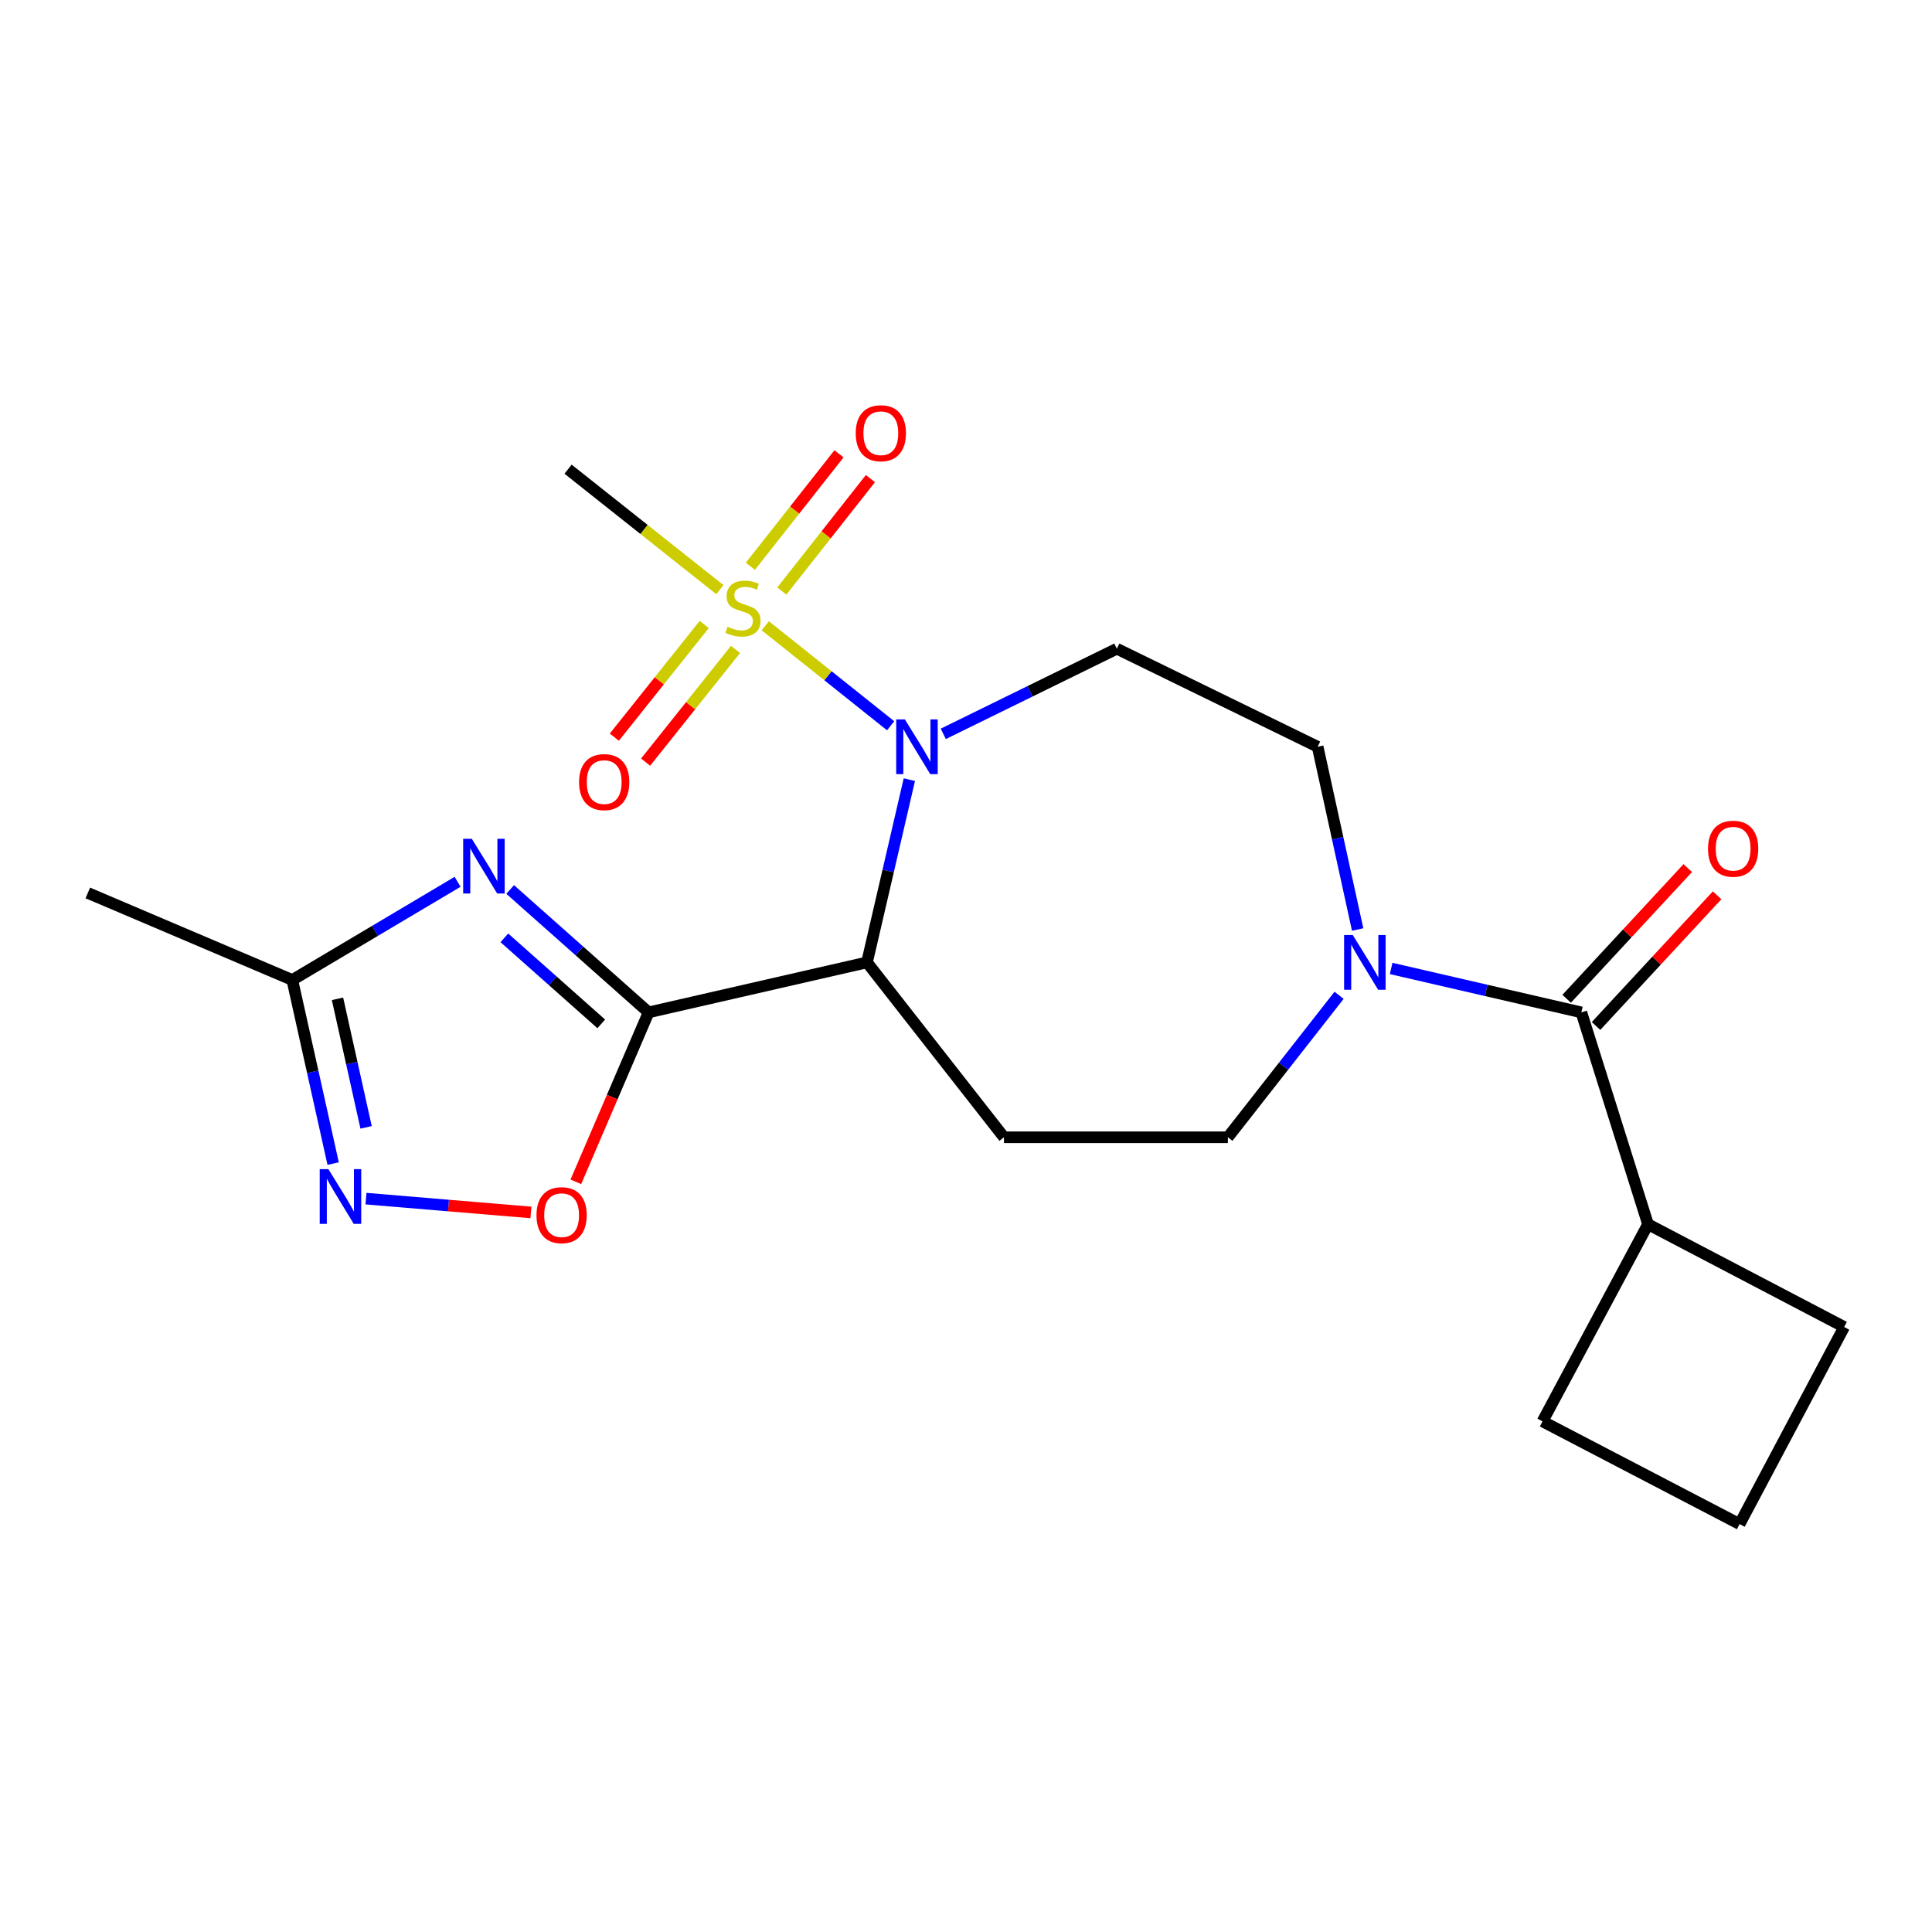 <?xml version='1.0' encoding='iso-8859-1'?>
<svg version='1.1' baseProfile='full'
              xmlns='http://www.w3.org/2000/svg'
                      xmlns:rdkit='http://www.rdkit.org/xml'
                      xmlns:xlink='http://www.w3.org/1999/xlink'
                  xml:space='preserve'
width='1000px' height='1000px' viewBox='0 0 1000 1000'>
<!-- END OF HEADER -->
<rect style='opacity:1.0;fill:#FFFFFF;stroke:none' width='1000' height='1000' x='0' y='0'> </rect>
<path class='bond-0' d='M 461.002,375.658 L 428.548,349.771' style='fill:none;fill-rule:evenodd;stroke:#0000FF;stroke-width:6px;stroke-linecap:butt;stroke-linejoin:miter;stroke-opacity:1' />
<path class='bond-0' d='M 428.548,349.771 L 396.095,323.884' style='fill:none;fill-rule:evenodd;stroke:#CCCC00;stroke-width:6px;stroke-linecap:butt;stroke-linejoin:miter;stroke-opacity:1' />
<path class='bond-2' d='M 470.675,403.547 L 459.711,450.838' style='fill:none;fill-rule:evenodd;stroke:#0000FF;stroke-width:6px;stroke-linecap:butt;stroke-linejoin:miter;stroke-opacity:1' />
<path class='bond-2' d='M 459.711,450.838 L 448.748,498.13' style='fill:none;fill-rule:evenodd;stroke:#000000;stroke-width:6px;stroke-linecap:butt;stroke-linejoin:miter;stroke-opacity:1' />
<path class='bond-9' d='M 488.242,379.841 L 533.156,357.809' style='fill:none;fill-rule:evenodd;stroke:#0000FF;stroke-width:6px;stroke-linecap:butt;stroke-linejoin:miter;stroke-opacity:1' />
<path class='bond-9' d='M 533.156,357.809 L 578.069,335.777' style='fill:none;fill-rule:evenodd;stroke:#000000;stroke-width:6px;stroke-linecap:butt;stroke-linejoin:miter;stroke-opacity:1' />
<path class='bond-11' d='M 364.514,323.22 L 341.244,352.385' style='fill:none;fill-rule:evenodd;stroke:#CCCC00;stroke-width:6px;stroke-linecap:butt;stroke-linejoin:miter;stroke-opacity:1' />
<path class='bond-11' d='M 341.244,352.385 L 317.973,381.55' style='fill:none;fill-rule:evenodd;stroke:#FF0000;stroke-width:6px;stroke-linecap:butt;stroke-linejoin:miter;stroke-opacity:1' />
<path class='bond-11' d='M 380.708,336.141 L 357.438,365.306' style='fill:none;fill-rule:evenodd;stroke:#CCCC00;stroke-width:6px;stroke-linecap:butt;stroke-linejoin:miter;stroke-opacity:1' />
<path class='bond-11' d='M 357.438,365.306 L 334.167,394.471' style='fill:none;fill-rule:evenodd;stroke:#FF0000;stroke-width:6px;stroke-linecap:butt;stroke-linejoin:miter;stroke-opacity:1' />
<path class='bond-12' d='M 404.669,305.925 L 427.6,276.826' style='fill:none;fill-rule:evenodd;stroke:#CCCC00;stroke-width:6px;stroke-linecap:butt;stroke-linejoin:miter;stroke-opacity:1' />
<path class='bond-12' d='M 427.6,276.826 L 450.532,247.728' style='fill:none;fill-rule:evenodd;stroke:#FF0000;stroke-width:6px;stroke-linecap:butt;stroke-linejoin:miter;stroke-opacity:1' />
<path class='bond-12' d='M 388.397,293.101 L 411.329,264.003' style='fill:none;fill-rule:evenodd;stroke:#CCCC00;stroke-width:6px;stroke-linecap:butt;stroke-linejoin:miter;stroke-opacity:1' />
<path class='bond-12' d='M 411.329,264.003 L 434.26,234.905' style='fill:none;fill-rule:evenodd;stroke:#FF0000;stroke-width:6px;stroke-linecap:butt;stroke-linejoin:miter;stroke-opacity:1' />
<path class='bond-17' d='M 372.602,305.193 L 333.319,274.021' style='fill:none;fill-rule:evenodd;stroke:#CCCC00;stroke-width:6px;stroke-linecap:butt;stroke-linejoin:miter;stroke-opacity:1' />
<path class='bond-17' d='M 333.319,274.021 L 294.037,242.849' style='fill:none;fill-rule:evenodd;stroke:#000000;stroke-width:6px;stroke-linecap:butt;stroke-linejoin:miter;stroke-opacity:1' />
<path class='bond-1' d='M 335.713,524.004 L 448.748,498.13' style='fill:none;fill-rule:evenodd;stroke:#000000;stroke-width:6px;stroke-linecap:butt;stroke-linejoin:miter;stroke-opacity:1' />
<path class='bond-3' d='M 335.713,524.004 L 299.888,492.198' style='fill:none;fill-rule:evenodd;stroke:#000000;stroke-width:6px;stroke-linecap:butt;stroke-linejoin:miter;stroke-opacity:1' />
<path class='bond-3' d='M 299.888,492.198 L 264.063,460.393' style='fill:none;fill-rule:evenodd;stroke:#0000FF;stroke-width:6px;stroke-linecap:butt;stroke-linejoin:miter;stroke-opacity:1' />
<path class='bond-3' d='M 311.211,529.955 L 286.134,507.691' style='fill:none;fill-rule:evenodd;stroke:#000000;stroke-width:6px;stroke-linecap:butt;stroke-linejoin:miter;stroke-opacity:1' />
<path class='bond-3' d='M 286.134,507.691 L 261.056,485.427' style='fill:none;fill-rule:evenodd;stroke:#0000FF;stroke-width:6px;stroke-linecap:butt;stroke-linejoin:miter;stroke-opacity:1' />
<path class='bond-4' d='M 335.713,524.004 L 316.887,567.86' style='fill:none;fill-rule:evenodd;stroke:#000000;stroke-width:6px;stroke-linecap:butt;stroke-linejoin:miter;stroke-opacity:1' />
<path class='bond-4' d='M 316.887,567.86 L 298.06,611.716' style='fill:none;fill-rule:evenodd;stroke:#FF0000;stroke-width:6px;stroke-linecap:butt;stroke-linejoin:miter;stroke-opacity:1' />
<path class='bond-10' d='M 448.748,498.13 L 519.647,588.653' style='fill:none;fill-rule:evenodd;stroke:#000000;stroke-width:6px;stroke-linecap:butt;stroke-linejoin:miter;stroke-opacity:1' />
<path class='bond-8' d='M 236.85,456.42 L 194.073,481.827' style='fill:none;fill-rule:evenodd;stroke:#0000FF;stroke-width:6px;stroke-linecap:butt;stroke-linejoin:miter;stroke-opacity:1' />
<path class='bond-8' d='M 194.073,481.827 L 151.296,507.234' style='fill:none;fill-rule:evenodd;stroke:#000000;stroke-width:6px;stroke-linecap:butt;stroke-linejoin:miter;stroke-opacity:1' />
<path class='bond-5' d='M 274.816,627.56 L 232.128,623.985' style='fill:none;fill-rule:evenodd;stroke:#FF0000;stroke-width:6px;stroke-linecap:butt;stroke-linejoin:miter;stroke-opacity:1' />
<path class='bond-5' d='M 232.128,623.985 L 189.439,620.409' style='fill:none;fill-rule:evenodd;stroke:#0000FF;stroke-width:6px;stroke-linecap:butt;stroke-linejoin:miter;stroke-opacity:1' />
<path class='bond-23' d='M 172.437,602.272 L 161.867,554.753' style='fill:none;fill-rule:evenodd;stroke:#0000FF;stroke-width:6px;stroke-linecap:butt;stroke-linejoin:miter;stroke-opacity:1' />
<path class='bond-23' d='M 161.867,554.753 L 151.296,507.234' style='fill:none;fill-rule:evenodd;stroke:#000000;stroke-width:6px;stroke-linecap:butt;stroke-linejoin:miter;stroke-opacity:1' />
<path class='bond-23' d='M 189.489,583.518 L 182.09,550.255' style='fill:none;fill-rule:evenodd;stroke:#0000FF;stroke-width:6px;stroke-linecap:butt;stroke-linejoin:miter;stroke-opacity:1' />
<path class='bond-23' d='M 182.09,550.255 L 174.69,516.991' style='fill:none;fill-rule:evenodd;stroke:#000000;stroke-width:6px;stroke-linecap:butt;stroke-linejoin:miter;stroke-opacity:1' />
<path class='bond-6' d='M 702.721,481.114 L 692.366,433.818' style='fill:none;fill-rule:evenodd;stroke:#0000FF;stroke-width:6px;stroke-linecap:butt;stroke-linejoin:miter;stroke-opacity:1' />
<path class='bond-6' d='M 692.366,433.818 L 682.012,386.522' style='fill:none;fill-rule:evenodd;stroke:#000000;stroke-width:6px;stroke-linecap:butt;stroke-linejoin:miter;stroke-opacity:1' />
<path class='bond-7' d='M 720.061,501.274 L 769.282,512.639' style='fill:none;fill-rule:evenodd;stroke:#0000FF;stroke-width:6px;stroke-linecap:butt;stroke-linejoin:miter;stroke-opacity:1' />
<path class='bond-7' d='M 769.282,512.639 L 818.503,524.004' style='fill:none;fill-rule:evenodd;stroke:#000000;stroke-width:6px;stroke-linecap:butt;stroke-linejoin:miter;stroke-opacity:1' />
<path class='bond-22' d='M 693.105,515.165 L 664.326,551.909' style='fill:none;fill-rule:evenodd;stroke:#0000FF;stroke-width:6px;stroke-linecap:butt;stroke-linejoin:miter;stroke-opacity:1' />
<path class='bond-22' d='M 664.326,551.909 L 635.548,588.653' style='fill:none;fill-rule:evenodd;stroke:#000000;stroke-width:6px;stroke-linecap:butt;stroke-linejoin:miter;stroke-opacity:1' />
<path class='bond-15' d='M 826.101,531.044 L 857.438,497.223' style='fill:none;fill-rule:evenodd;stroke:#000000;stroke-width:6px;stroke-linecap:butt;stroke-linejoin:miter;stroke-opacity:1' />
<path class='bond-15' d='M 857.438,497.223 L 888.775,463.402' style='fill:none;fill-rule:evenodd;stroke:#FF0000;stroke-width:6px;stroke-linecap:butt;stroke-linejoin:miter;stroke-opacity:1' />
<path class='bond-15' d='M 810.905,516.963 L 842.242,483.143' style='fill:none;fill-rule:evenodd;stroke:#000000;stroke-width:6px;stroke-linecap:butt;stroke-linejoin:miter;stroke-opacity:1' />
<path class='bond-15' d='M 842.242,483.143 L 873.579,449.322' style='fill:none;fill-rule:evenodd;stroke:#FF0000;stroke-width:6px;stroke-linecap:butt;stroke-linejoin:miter;stroke-opacity:1' />
<path class='bond-16' d='M 818.503,524.004 L 853.008,633.678' style='fill:none;fill-rule:evenodd;stroke:#000000;stroke-width:6px;stroke-linecap:butt;stroke-linejoin:miter;stroke-opacity:1' />
<path class='bond-18' d='M 151.296,507.234 L 45.455,462.186' style='fill:none;fill-rule:evenodd;stroke:#000000;stroke-width:6px;stroke-linecap:butt;stroke-linejoin:miter;stroke-opacity:1' />
<path class='bond-13' d='M 578.069,335.777 L 682.012,386.522' style='fill:none;fill-rule:evenodd;stroke:#000000;stroke-width:6px;stroke-linecap:butt;stroke-linejoin:miter;stroke-opacity:1' />
<path class='bond-14' d='M 519.647,588.653 L 635.548,588.653' style='fill:none;fill-rule:evenodd;stroke:#000000;stroke-width:6px;stroke-linecap:butt;stroke-linejoin:miter;stroke-opacity:1' />
<path class='bond-20' d='M 853.008,633.678 L 798.407,735.698' style='fill:none;fill-rule:evenodd;stroke:#000000;stroke-width:6px;stroke-linecap:butt;stroke-linejoin:miter;stroke-opacity:1' />
<path class='bond-21' d='M 853.008,633.678 L 954.545,686.852' style='fill:none;fill-rule:evenodd;stroke:#000000;stroke-width:6px;stroke-linecap:butt;stroke-linejoin:miter;stroke-opacity:1' />
<path class='bond-19' d='M 900.405,788.861 L 954.545,686.852' style='fill:none;fill-rule:evenodd;stroke:#000000;stroke-width:6px;stroke-linecap:butt;stroke-linejoin:miter;stroke-opacity:1' />
<path class='bond-24' d='M 900.405,788.861 L 798.407,735.698' style='fill:none;fill-rule:evenodd;stroke:#000000;stroke-width:6px;stroke-linecap:butt;stroke-linejoin:miter;stroke-opacity:1' />
<path  class='atom-0' d='M 468.362 372.362
L 477.642 387.362
Q 478.562 388.842, 480.042 391.522
Q 481.522 394.202, 481.602 394.362
L 481.602 372.362
L 485.362 372.362
L 485.362 400.682
L 481.482 400.682
L 471.522 384.282
Q 470.362 382.362, 469.122 380.162
Q 467.922 377.962, 467.562 377.282
L 467.562 400.682
L 463.882 400.682
L 463.882 372.362
L 468.362 372.362
' fill='#0000FF'/>
<path  class='atom-1' d='M 376.571 324.411
Q 376.891 324.531, 378.211 325.091
Q 379.531 325.651, 380.971 326.011
Q 382.451 326.331, 383.891 326.331
Q 386.571 326.331, 388.131 325.051
Q 389.691 323.731, 389.691 321.451
Q 389.691 319.891, 388.891 318.931
Q 388.131 317.971, 386.931 317.451
Q 385.731 316.931, 383.731 316.331
Q 381.211 315.571, 379.691 314.851
Q 378.211 314.131, 377.131 312.611
Q 376.091 311.091, 376.091 308.531
Q 376.091 304.971, 378.491 302.771
Q 380.931 300.571, 385.731 300.571
Q 389.011 300.571, 392.731 302.131
L 391.811 305.211
Q 388.411 303.811, 385.851 303.811
Q 383.091 303.811, 381.571 304.971
Q 380.051 306.091, 380.091 308.051
Q 380.091 309.571, 380.851 310.491
Q 381.651 311.411, 382.771 311.931
Q 383.931 312.451, 385.851 313.051
Q 388.411 313.851, 389.931 314.651
Q 391.451 315.451, 392.531 317.091
Q 393.651 318.691, 393.651 321.451
Q 393.651 325.371, 391.011 327.491
Q 388.411 329.571, 384.051 329.571
Q 381.531 329.571, 379.611 329.011
Q 377.731 328.491, 375.491 327.571
L 376.571 324.411
' fill='#CCCC00'/>
<path  class='atom-4' d='M 244.214 434.168
L 253.494 449.168
Q 254.414 450.648, 255.894 453.328
Q 257.374 456.008, 257.454 456.168
L 257.454 434.168
L 261.214 434.168
L 261.214 462.488
L 257.334 462.488
L 247.374 446.088
Q 246.214 444.168, 244.974 441.968
Q 243.774 439.768, 243.414 439.088
L 243.414 462.488
L 239.734 462.488
L 239.734 434.168
L 244.214 434.168
' fill='#0000FF'/>
<path  class='atom-5' d='M 277.688 628.97
Q 277.688 622.17, 281.048 618.37
Q 284.408 614.57, 290.688 614.57
Q 296.968 614.57, 300.328 618.37
Q 303.688 622.17, 303.688 628.97
Q 303.688 635.85, 300.288 639.77
Q 296.888 643.65, 290.688 643.65
Q 284.448 643.65, 281.048 639.77
Q 277.688 635.89, 277.688 628.97
M 290.688 640.45
Q 295.008 640.45, 297.328 637.57
Q 299.688 634.65, 299.688 628.97
Q 299.688 623.41, 297.328 620.61
Q 295.008 617.77, 290.688 617.77
Q 286.368 617.77, 284.008 620.57
Q 281.688 623.37, 281.688 628.97
Q 281.688 634.69, 284.008 637.57
Q 286.368 640.45, 290.688 640.45
' fill='#FF0000'/>
<path  class='atom-6' d='M 169.966 605.142
L 179.246 620.142
Q 180.166 621.622, 181.646 624.302
Q 183.126 626.982, 183.206 627.142
L 183.206 605.142
L 186.966 605.142
L 186.966 633.462
L 183.086 633.462
L 173.126 617.062
Q 171.966 615.142, 170.726 612.942
Q 169.526 610.742, 169.166 610.062
L 169.166 633.462
L 165.486 633.462
L 165.486 605.142
L 169.966 605.142
' fill='#0000FF'/>
<path  class='atom-7' d='M 700.186 483.97
L 709.466 498.97
Q 710.386 500.45, 711.866 503.13
Q 713.346 505.81, 713.426 505.97
L 713.426 483.97
L 717.186 483.97
L 717.186 512.29
L 713.306 512.29
L 703.346 495.89
Q 702.186 493.97, 700.946 491.77
Q 699.746 489.57, 699.386 488.89
L 699.386 512.29
L 695.706 512.29
L 695.706 483.97
L 700.186 483.97
' fill='#0000FF'/>
<path  class='atom-12' d='M 299.729 404.81
Q 299.729 398.01, 303.089 394.21
Q 306.449 390.41, 312.729 390.41
Q 319.009 390.41, 322.369 394.21
Q 325.729 398.01, 325.729 404.81
Q 325.729 411.69, 322.329 415.61
Q 318.929 419.49, 312.729 419.49
Q 306.489 419.49, 303.089 415.61
Q 299.729 411.73, 299.729 404.81
M 312.729 416.29
Q 317.049 416.29, 319.369 413.41
Q 321.729 410.49, 321.729 404.81
Q 321.729 399.25, 319.369 396.45
Q 317.049 393.61, 312.729 393.61
Q 308.409 393.61, 306.049 396.41
Q 303.729 399.21, 303.729 404.81
Q 303.729 410.53, 306.049 413.41
Q 308.409 416.29, 312.729 416.29
' fill='#FF0000'/>
<path  class='atom-13' d='M 442.919 224.238
Q 442.919 217.438, 446.279 213.638
Q 449.639 209.838, 455.919 209.838
Q 462.199 209.838, 465.559 213.638
Q 468.919 217.438, 468.919 224.238
Q 468.919 231.118, 465.519 235.038
Q 462.119 238.918, 455.919 238.918
Q 449.679 238.918, 446.279 235.038
Q 442.919 231.158, 442.919 224.238
M 455.919 235.718
Q 460.239 235.718, 462.559 232.838
Q 464.919 229.918, 464.919 224.238
Q 464.919 218.678, 462.559 215.878
Q 460.239 213.038, 455.919 213.038
Q 451.599 213.038, 449.239 215.838
Q 446.919 218.638, 446.919 224.238
Q 446.919 229.958, 449.239 232.838
Q 451.599 235.718, 455.919 235.718
' fill='#FF0000'/>
<path  class='atom-16' d='M 884.067 439.293
Q 884.067 432.493, 887.427 428.693
Q 890.787 424.893, 897.067 424.893
Q 903.347 424.893, 906.707 428.693
Q 910.067 432.493, 910.067 439.293
Q 910.067 446.173, 906.667 450.093
Q 903.267 453.973, 897.067 453.973
Q 890.827 453.973, 887.427 450.093
Q 884.067 446.213, 884.067 439.293
M 897.067 450.773
Q 901.387 450.773, 903.707 447.893
Q 906.067 444.973, 906.067 439.293
Q 906.067 433.733, 903.707 430.933
Q 901.387 428.093, 897.067 428.093
Q 892.747 428.093, 890.387 430.893
Q 888.067 433.693, 888.067 439.293
Q 888.067 445.013, 890.387 447.893
Q 892.747 450.773, 897.067 450.773
' fill='#FF0000'/>
</svg>

